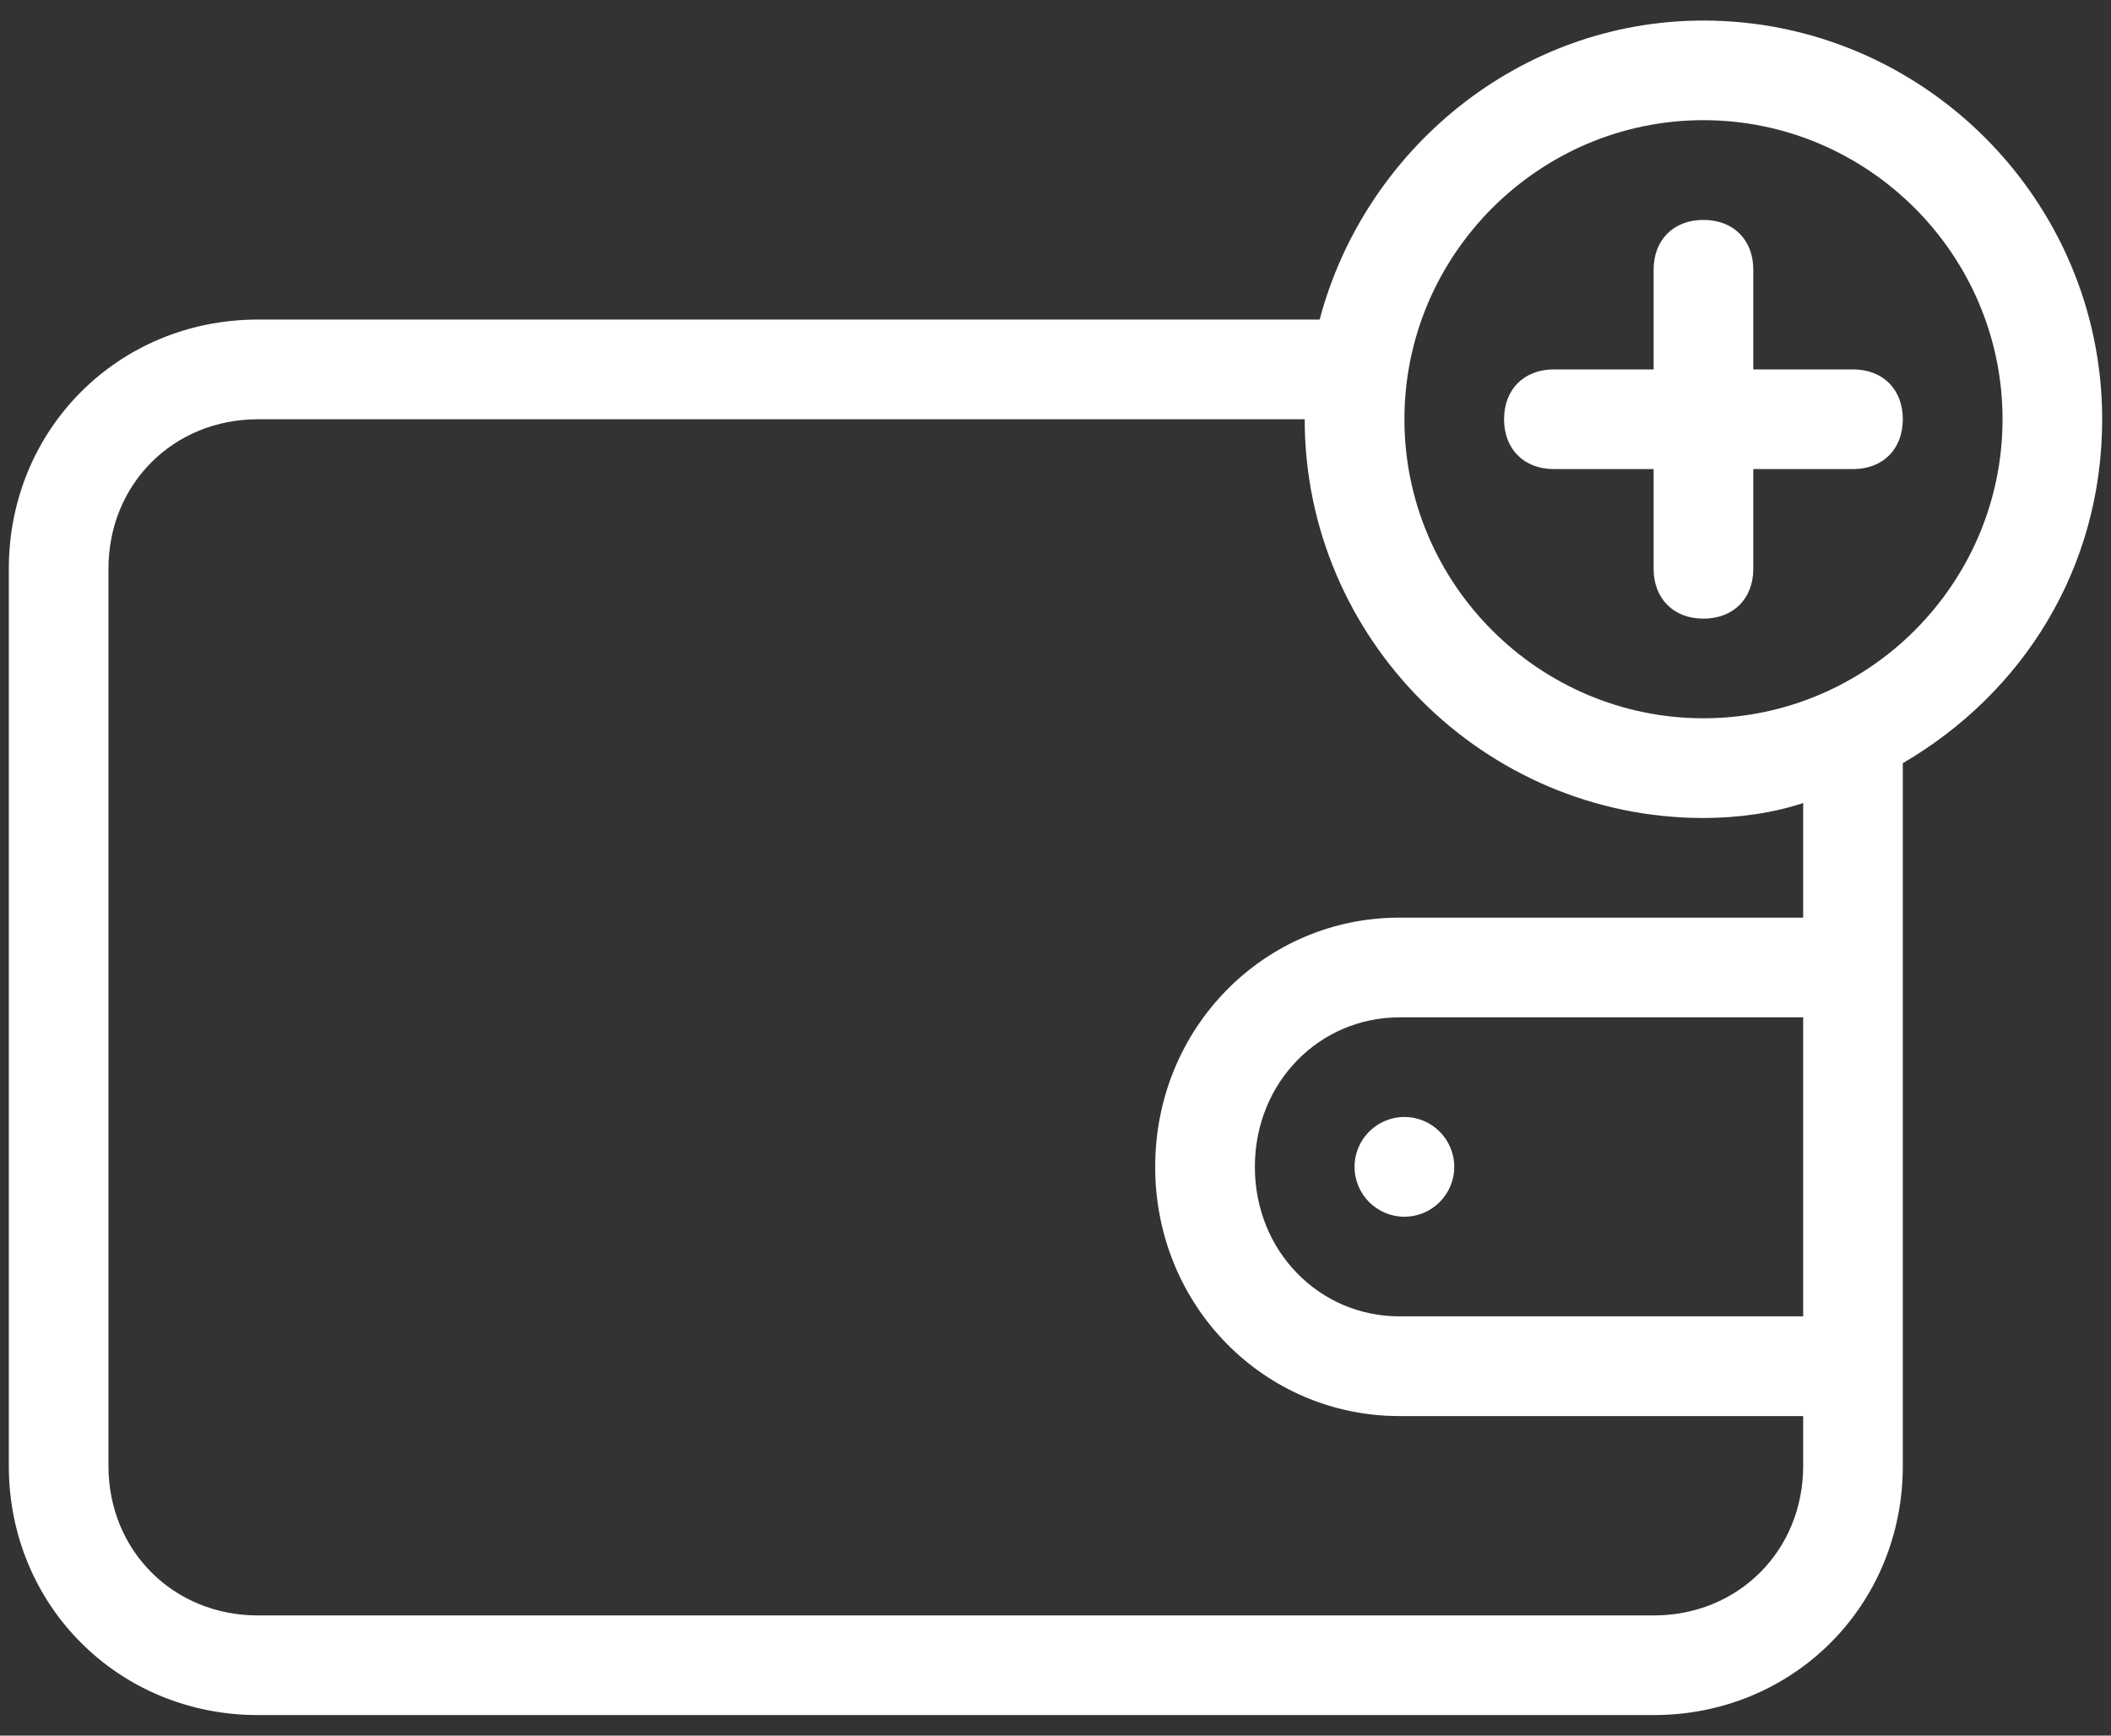 <svg width="45" height="37" viewBox="0 0 45 37" fill="none" xmlns="http://www.w3.org/2000/svg">
<rect x="0" y="0" width="45" height="37" fill="#333333" stroke="none"/>
<path d="M44.812 8.938C44.812 4.263 40.987 0.438 36.312 0.438C32.381 0.438 29.087 3.2 28.131 6.812H5.5C2.525 6.812 0.188 9.15 0.188 12.125V31.25C0.188 34.225 2.525 36.562 5.5 36.562H35.25C38.225 36.562 40.562 34.225 40.562 31.25V16.269C43.112 14.781 44.812 12.125 44.812 8.938ZM38.438 28.062H29.831C28.131 28.062 26.75 26.681 26.75 24.875C26.75 23.069 28.131 21.688 29.831 21.688H38.438V28.062ZM38.438 19.562H29.831C26.962 19.562 24.625 21.9 24.625 24.875C24.625 27.85 26.962 30.188 29.831 30.188H38.438V31.25C38.438 33.056 37.056 34.438 35.25 34.438H5.5C3.694 34.438 2.312 33.056 2.312 31.25V12.125C2.312 10.319 3.694 8.938 5.5 8.938H27.812C27.812 13.613 31.637 17.438 36.312 17.438C37.056 17.438 37.8 17.331 38.438 17.119V19.562ZM36.312 15.312C32.806 15.312 29.938 12.444 29.938 8.938C29.938 5.431 32.806 2.562 36.312 2.562C39.819 2.562 42.688 5.431 42.688 8.938C42.688 12.444 39.819 15.312 36.312 15.312Z" fill="white"/>
<path d="M39.5 7.875H37.375V5.75C37.375 5.112 36.95 4.688 36.312 4.688C35.675 4.688 35.25 5.112 35.25 5.75V7.875H33.125C32.487 7.875 32.062 8.3 32.062 8.938C32.062 9.575 32.487 10 33.125 10H35.25V12.125C35.25 12.762 35.675 13.188 36.312 13.188C36.95 13.188 37.375 12.762 37.375 12.125V10H39.5C40.138 10 40.562 9.575 40.562 8.938C40.562 8.3 40.138 7.875 39.5 7.875Z" fill="white"/>
<path d="M29.938 25.938C30.524 25.938 31 25.462 31 24.875C31 24.288 30.524 23.812 29.938 23.812C29.351 23.812 28.875 24.288 28.875 24.875C28.875 25.462 29.351 25.938 29.938 25.938Z" fill="white"/>
</svg>
